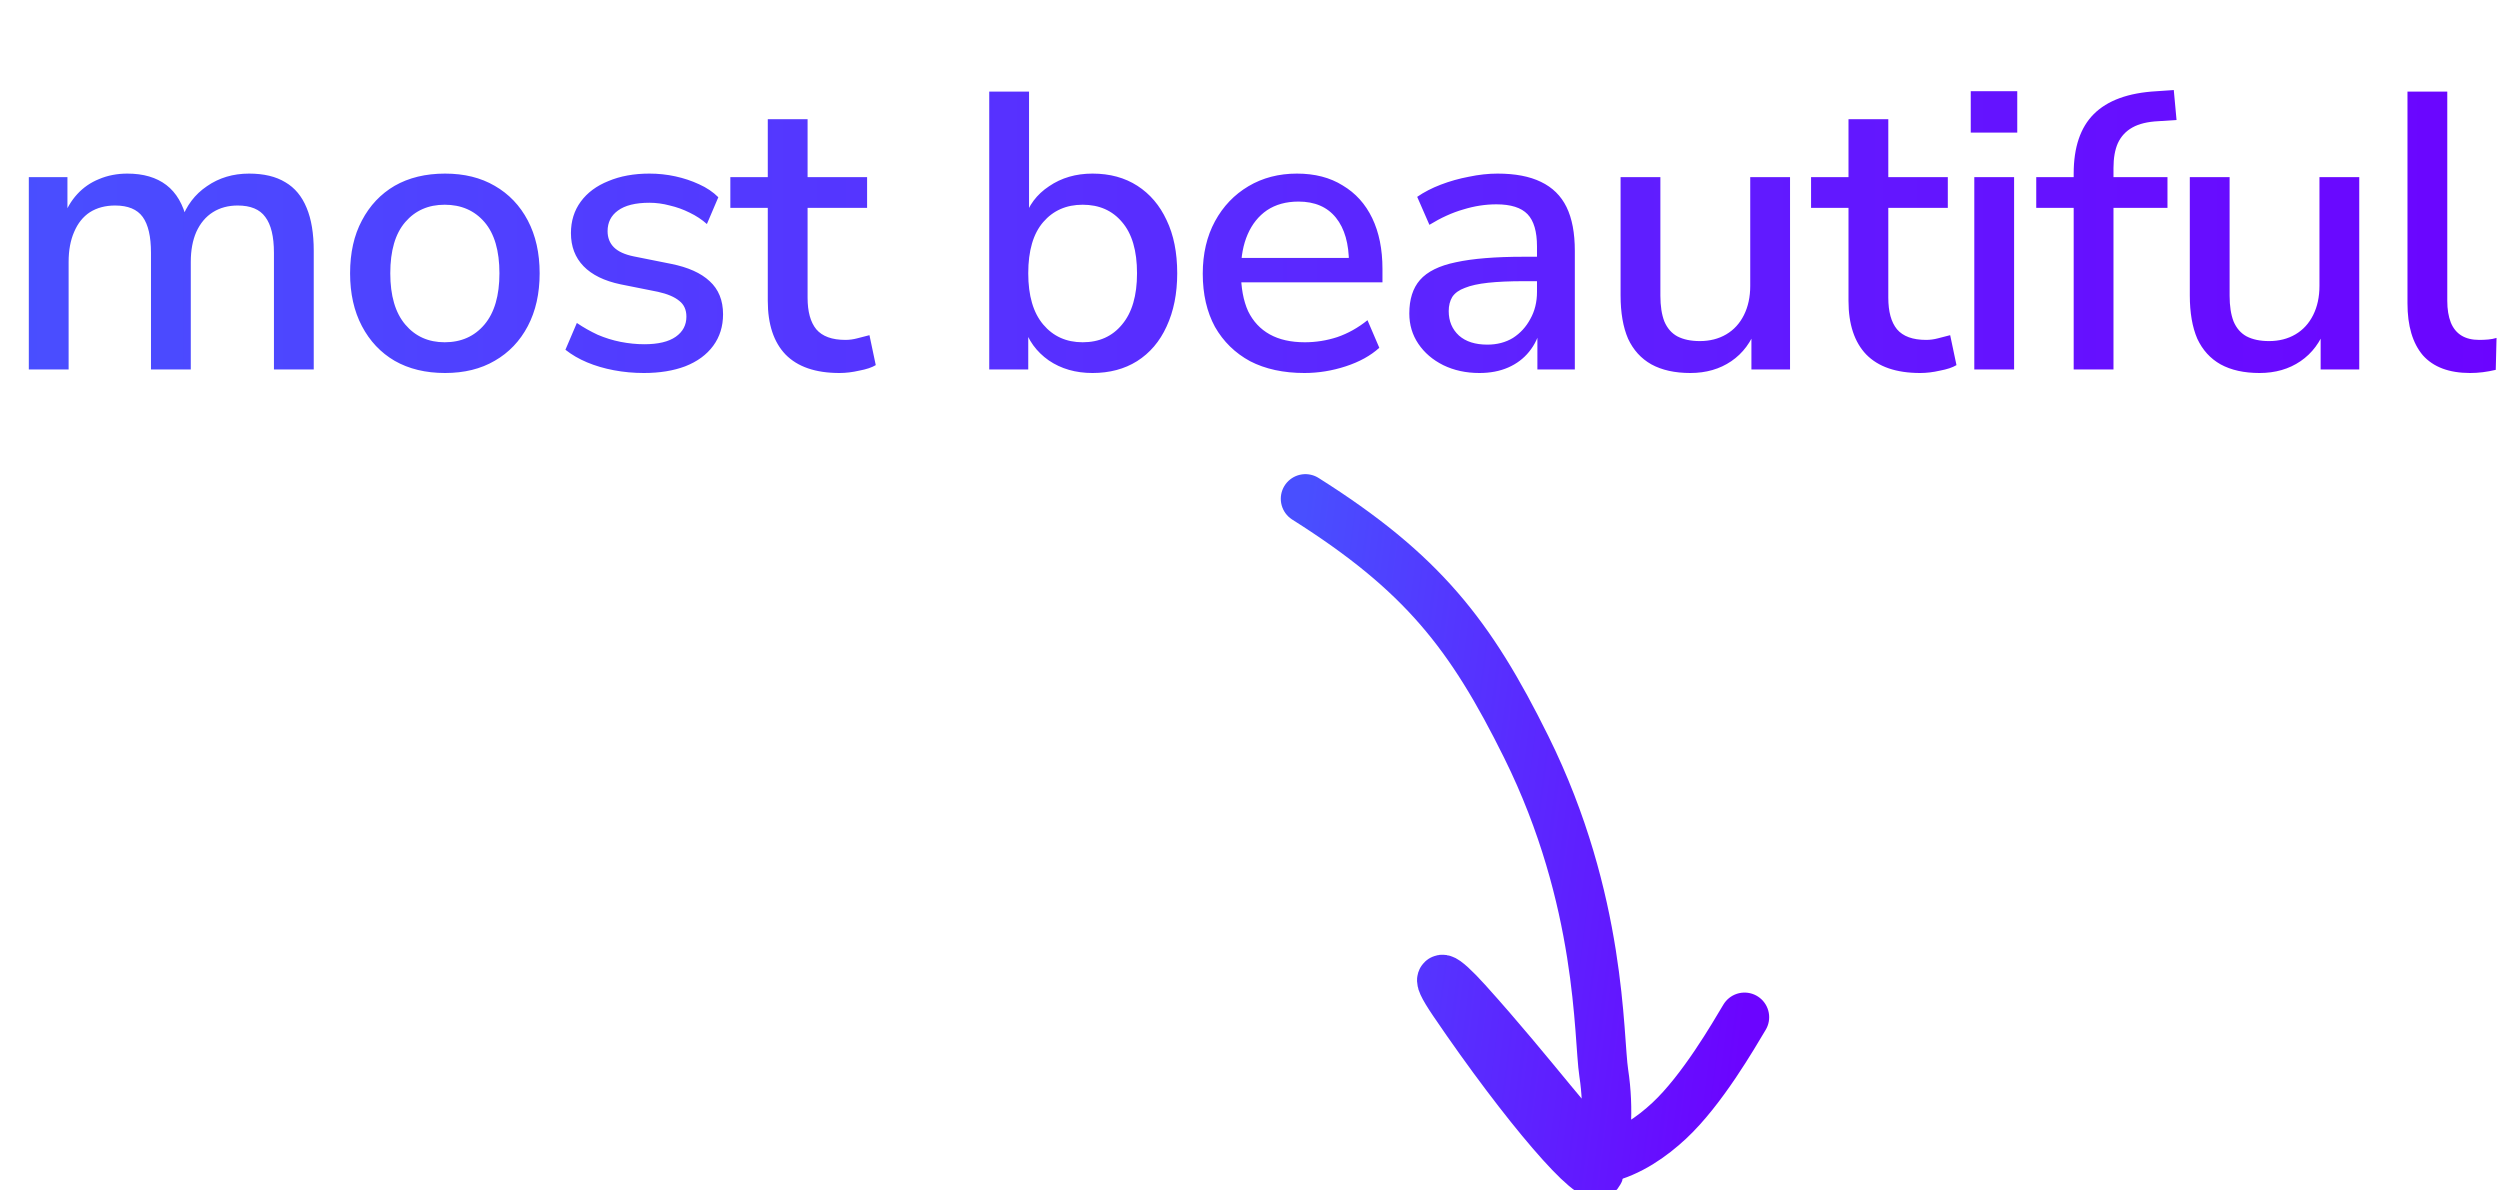<svg width="203" height="97" viewBox="0 0 203 97" fill="none" xmlns="http://www.w3.org/2000/svg">
<g clip-path="url(#clip0_391_8764)">
<path d="M106 40.5C115.5 46.5 119.408 51.523 123.928 60.647C130.115 73.131 129.771 84.151 130.227 87.135C130.675 90.07 130.438 93.035 129.854 95.16C129.498 96.459 123.814 89.892 118.039 81.387C116.229 78.721 117.129 79.113 119.123 81.324C124.501 87.287 128.394 92.69 130.226 94.074C132.341 93.588 134.15 92.295 135.533 91.01C138.225 88.506 140.778 84.063 141.657 82.597" stroke="url(#paint0_linear_391_8764)" stroke-width="4" stroke-linecap="round"/>
<path d="M2.34 30V14.384H5.476V17.712H5.124C5.401 16.944 5.785 16.293 6.276 15.76C6.766 15.227 7.353 14.821 8.036 14.544C8.74 14.245 9.508 14.096 10.34 14.096C11.641 14.096 12.697 14.405 13.508 15.024C14.318 15.643 14.873 16.592 15.172 17.872H14.724C15.129 16.699 15.822 15.781 16.804 15.12C17.785 14.437 18.926 14.096 20.228 14.096C21.422 14.096 22.404 14.331 23.172 14.8C23.94 15.248 24.516 15.941 24.9 16.88C25.284 17.797 25.476 18.96 25.476 20.368V30H22.244V20.528C22.244 19.205 22.009 18.235 21.54 17.616C21.092 16.997 20.345 16.688 19.3 16.688C18.532 16.688 17.86 16.869 17.284 17.232C16.708 17.595 16.26 18.128 15.94 18.832C15.641 19.515 15.492 20.325 15.492 21.264V30H12.26V20.528C12.26 19.205 12.036 18.235 11.588 17.616C11.14 16.997 10.393 16.688 9.348 16.688C8.558 16.688 7.876 16.869 7.3 17.232C6.745 17.595 6.318 18.128 6.02 18.832C5.721 19.515 5.572 20.325 5.572 21.264V30H2.34ZM36.139 30.288C34.56 30.288 33.194 29.957 32.042 29.296C30.912 28.635 30.026 27.696 29.387 26.48C28.747 25.264 28.427 23.835 28.427 22.192C28.427 20.528 28.747 19.099 29.387 17.904C30.026 16.688 30.912 15.749 32.042 15.088C33.194 14.427 34.56 14.096 36.139 14.096C37.696 14.096 39.04 14.427 40.17 15.088C41.322 15.749 42.218 16.688 42.858 17.904C43.498 19.12 43.819 20.549 43.819 22.192C43.819 23.835 43.498 25.264 42.858 26.48C42.218 27.696 41.322 28.635 40.17 29.296C39.04 29.957 37.696 30.288 36.139 30.288ZM36.106 27.792C37.45 27.792 38.528 27.312 39.339 26.352C40.149 25.392 40.554 24.005 40.554 22.192C40.554 20.357 40.149 18.971 39.339 18.032C38.528 17.093 37.45 16.624 36.106 16.624C34.784 16.624 33.717 17.093 32.907 18.032C32.096 18.971 31.691 20.357 31.691 22.192C31.691 24.005 32.096 25.392 32.907 26.352C33.717 27.312 34.784 27.792 36.106 27.792ZM52.28 30.288C51.448 30.288 50.638 30.213 49.848 30.064C49.059 29.915 48.334 29.701 47.672 29.424C47.011 29.147 46.424 28.805 45.912 28.4L46.84 26.224C47.374 26.587 47.939 26.907 48.536 27.184C49.134 27.44 49.752 27.632 50.392 27.76C51.054 27.888 51.694 27.952 52.312 27.952C53.443 27.952 54.296 27.749 54.872 27.344C55.448 26.939 55.736 26.395 55.736 25.712C55.736 25.157 55.544 24.731 55.16 24.432C54.776 24.112 54.2 23.867 53.432 23.696L50.392 23.088C49.07 22.811 48.067 22.32 47.384 21.616C46.702 20.912 46.36 20.016 46.36 18.928C46.36 17.947 46.627 17.093 47.16 16.368C47.694 15.643 48.44 15.088 49.4 14.704C50.36 14.299 51.47 14.096 52.728 14.096C53.454 14.096 54.158 14.171 54.84 14.32C55.523 14.469 56.163 14.683 56.76 14.96C57.379 15.237 57.902 15.589 58.328 16.016L57.4 18.192C56.995 17.829 56.526 17.52 55.992 17.264C55.48 17.008 54.947 16.816 54.392 16.688C53.838 16.539 53.283 16.464 52.728 16.464C51.598 16.464 50.744 16.677 50.168 17.104C49.614 17.509 49.336 18.064 49.336 18.768C49.336 19.301 49.507 19.739 49.848 20.08C50.19 20.421 50.723 20.667 51.448 20.816L54.488 21.424C55.875 21.701 56.92 22.171 57.624 22.832C58.35 23.493 58.712 24.389 58.712 25.52C58.712 26.501 58.446 27.355 57.912 28.08C57.379 28.805 56.622 29.36 55.64 29.744C54.68 30.107 53.56 30.288 52.28 30.288ZM68.168 30.288C66.227 30.288 64.765 29.787 63.784 28.784C62.824 27.781 62.344 26.331 62.344 24.432V16.88H59.304V14.384H62.344V9.68H65.576V14.384H70.408V16.88H65.576V24.176C65.576 25.307 65.811 26.16 66.28 26.736C66.771 27.312 67.56 27.6 68.648 27.6C68.968 27.6 69.288 27.557 69.608 27.472C69.949 27.387 70.28 27.301 70.6 27.216L71.112 29.648C70.792 29.84 70.344 29.989 69.768 30.096C69.213 30.224 68.68 30.288 68.168 30.288ZM88.71 30.288C87.344 30.288 86.16 29.947 85.158 29.264C84.155 28.56 83.483 27.632 83.142 26.48H83.494V30H80.326V7.44H83.558V17.808H83.174C83.515 16.677 84.187 15.781 85.19 15.12C86.192 14.437 87.366 14.096 88.71 14.096C90.118 14.096 91.334 14.427 92.358 15.088C93.382 15.749 94.171 16.677 94.726 17.872C95.302 19.067 95.59 20.507 95.59 22.192C95.59 23.835 95.302 25.275 94.726 26.512C94.171 27.728 93.371 28.667 92.326 29.328C91.302 29.968 90.096 30.288 88.71 30.288ZM87.91 27.792C89.254 27.792 90.32 27.312 91.11 26.352C91.92 25.392 92.326 24.005 92.326 22.192C92.326 20.357 91.92 18.971 91.11 18.032C90.32 17.093 89.254 16.624 87.91 16.624C86.587 16.624 85.52 17.093 84.71 18.032C83.899 18.971 83.494 20.357 83.494 22.192C83.494 24.005 83.899 25.392 84.71 26.352C85.52 27.312 86.587 27.792 87.91 27.792ZM105.92 30.288C104.213 30.288 102.741 29.968 101.504 29.328C100.288 28.667 99.339 27.739 98.656 26.544C97.995 25.328 97.664 23.888 97.664 22.224C97.664 20.603 97.995 19.184 98.656 17.968C99.317 16.752 100.224 15.803 101.376 15.12C102.528 14.437 103.84 14.096 105.312 14.096C106.763 14.096 108 14.416 109.024 15.056C110.069 15.675 110.869 16.56 111.424 17.712C111.979 18.864 112.256 20.24 112.256 21.84V22.928H100.224V20.944H110.08L109.536 21.392C109.536 19.792 109.184 18.555 108.48 17.68C107.776 16.805 106.763 16.368 105.44 16.368C104.437 16.368 103.584 16.603 102.88 17.072C102.197 17.541 101.675 18.192 101.312 19.024C100.949 19.856 100.768 20.827 100.768 21.936V22.128C100.768 23.365 100.96 24.411 101.344 25.264C101.749 26.096 102.336 26.725 103.104 27.152C103.872 27.579 104.821 27.792 105.952 27.792C106.848 27.792 107.723 27.653 108.576 27.376C109.451 27.077 110.272 26.619 111.04 26L112 28.24C111.296 28.88 110.389 29.381 109.28 29.744C108.171 30.107 107.051 30.288 105.92 30.288ZM120.132 30.288C119.044 30.288 118.062 30.075 117.188 29.648C116.334 29.221 115.662 28.645 115.172 27.92C114.681 27.195 114.436 26.373 114.436 25.456C114.436 24.304 114.724 23.397 115.3 22.736C115.897 22.053 116.868 21.573 118.212 21.296C119.577 20.997 121.412 20.848 123.716 20.848H125.22V22.832H123.748C122.596 22.832 121.625 22.875 120.836 22.96C120.046 23.045 119.417 23.184 118.948 23.376C118.478 23.547 118.137 23.792 117.924 24.112C117.732 24.432 117.636 24.816 117.636 25.264C117.636 26.075 117.913 26.736 118.468 27.248C119.022 27.739 119.79 27.984 120.772 27.984C121.561 27.984 122.254 27.803 122.852 27.44C123.449 27.056 123.918 26.544 124.26 25.904C124.622 25.264 124.804 24.528 124.804 23.696V20.016C124.804 18.8 124.548 17.925 124.036 17.392C123.524 16.859 122.681 16.592 121.508 16.592C120.612 16.592 119.716 16.731 118.82 17.008C117.924 17.264 117.006 17.68 116.068 18.256L115.076 15.984C115.63 15.6 116.27 15.269 116.996 14.992C117.721 14.715 118.478 14.501 119.268 14.352C120.078 14.181 120.857 14.096 121.604 14.096C123.033 14.096 124.206 14.32 125.124 14.768C126.062 15.216 126.756 15.899 127.204 16.816C127.652 17.733 127.876 18.917 127.876 20.368V30H124.836V26.512H125.124C124.953 27.301 124.633 27.984 124.164 28.56C123.716 29.115 123.15 29.541 122.468 29.84C121.785 30.139 121.006 30.288 120.132 30.288ZM137.255 30.288C135.996 30.288 134.94 30.053 134.087 29.584C133.255 29.115 132.626 28.421 132.199 27.504C131.794 26.565 131.591 25.392 131.591 23.984V14.384H134.823V24.016C134.823 24.848 134.93 25.541 135.143 26.096C135.378 26.651 135.73 27.056 136.199 27.312C136.69 27.568 137.298 27.696 138.023 27.696C138.834 27.696 139.548 27.515 140.167 27.152C140.786 26.789 141.266 26.267 141.607 25.584C141.948 24.901 142.119 24.112 142.119 23.216V14.384H145.351V30H142.215V26.576H142.631C142.204 27.771 141.522 28.688 140.583 29.328C139.644 29.968 138.535 30.288 137.255 30.288ZM155.922 30.288C153.98 30.288 152.519 29.787 151.538 28.784C150.578 27.781 150.098 26.331 150.098 24.432V16.88H147.058V14.384H150.098V9.68H153.33V14.384H158.162V16.88H153.33V24.176C153.33 25.307 153.564 26.16 154.034 26.736C154.524 27.312 155.314 27.6 156.402 27.6C156.722 27.6 157.042 27.557 157.362 27.472C157.703 27.387 158.034 27.301 158.354 27.216L158.866 29.648C158.546 29.84 158.098 29.989 157.522 30.096C156.967 30.224 156.434 30.288 155.922 30.288ZM160.025 10.768V7.408H163.801V10.768H160.025ZM160.313 30V14.384H163.545V30H160.313ZM168.383 30V16.88H165.343V14.384H169.311L168.383 15.248V14.096C168.383 11.963 168.927 10.352 170.015 9.264C171.124 8.155 172.82 7.536 175.103 7.408L176.511 7.312L176.735 9.744L175.263 9.84C174.388 9.883 173.684 10.053 173.151 10.352C172.617 10.651 172.223 11.077 171.967 11.632C171.732 12.165 171.615 12.837 171.615 13.648V14.896L171.167 14.384H175.999V16.88H171.615V30H168.383ZM183.476 30.288C182.218 30.288 181.162 30.053 180.308 29.584C179.476 29.115 178.847 28.421 178.42 27.504C178.015 26.565 177.812 25.392 177.812 23.984V14.384H181.044V24.016C181.044 24.848 181.151 25.541 181.364 26.096C181.599 26.651 181.951 27.056 182.42 27.312C182.911 27.568 183.519 27.696 184.244 27.696C185.055 27.696 185.77 27.515 186.388 27.152C187.007 26.789 187.487 26.267 187.828 25.584C188.17 24.901 188.34 24.112 188.34 23.216V14.384H191.572V30H188.436V26.576H188.852C188.426 27.771 187.743 28.688 186.804 29.328C185.866 29.968 184.756 30.288 183.476 30.288ZM200.575 30.288C198.868 30.288 197.588 29.808 196.735 28.848C195.903 27.867 195.487 26.459 195.487 24.624V7.44H198.719V24.432C198.719 25.115 198.815 25.701 199.007 26.192C199.199 26.661 199.487 27.013 199.871 27.248C200.255 27.483 200.735 27.6 201.311 27.6C201.567 27.6 201.812 27.589 202.047 27.568C202.282 27.547 202.506 27.504 202.719 27.44L202.655 30.032C202.292 30.117 201.94 30.181 201.599 30.224C201.258 30.267 200.916 30.288 200.575 30.288Z" fill="url(#paint1_linear_391_8764)"/>
</g>
<defs>
<linearGradient id="paint0_linear_391_8764" x1="102.751" y1="65.993" x2="143.118" y2="71.137" gradientUnits="userSpaceOnUse">
<stop stop-color="#494FFF"/>
<stop offset="1" stop-color="#6B04FF"/>
</linearGradient>
<linearGradient id="paint1_linear_391_8764" x1="0" y1="19" x2="203" y2="19" gradientUnits="userSpaceOnUse">
<stop stop-color="#494FFF"/>
<stop offset="1" stop-color="#6B04FF"/>
</linearGradient>
<clipPath id="clip0_391_8764">
<rect width="203" height="96.629" fill="white"/>
</clipPath>
</defs>
</svg>
